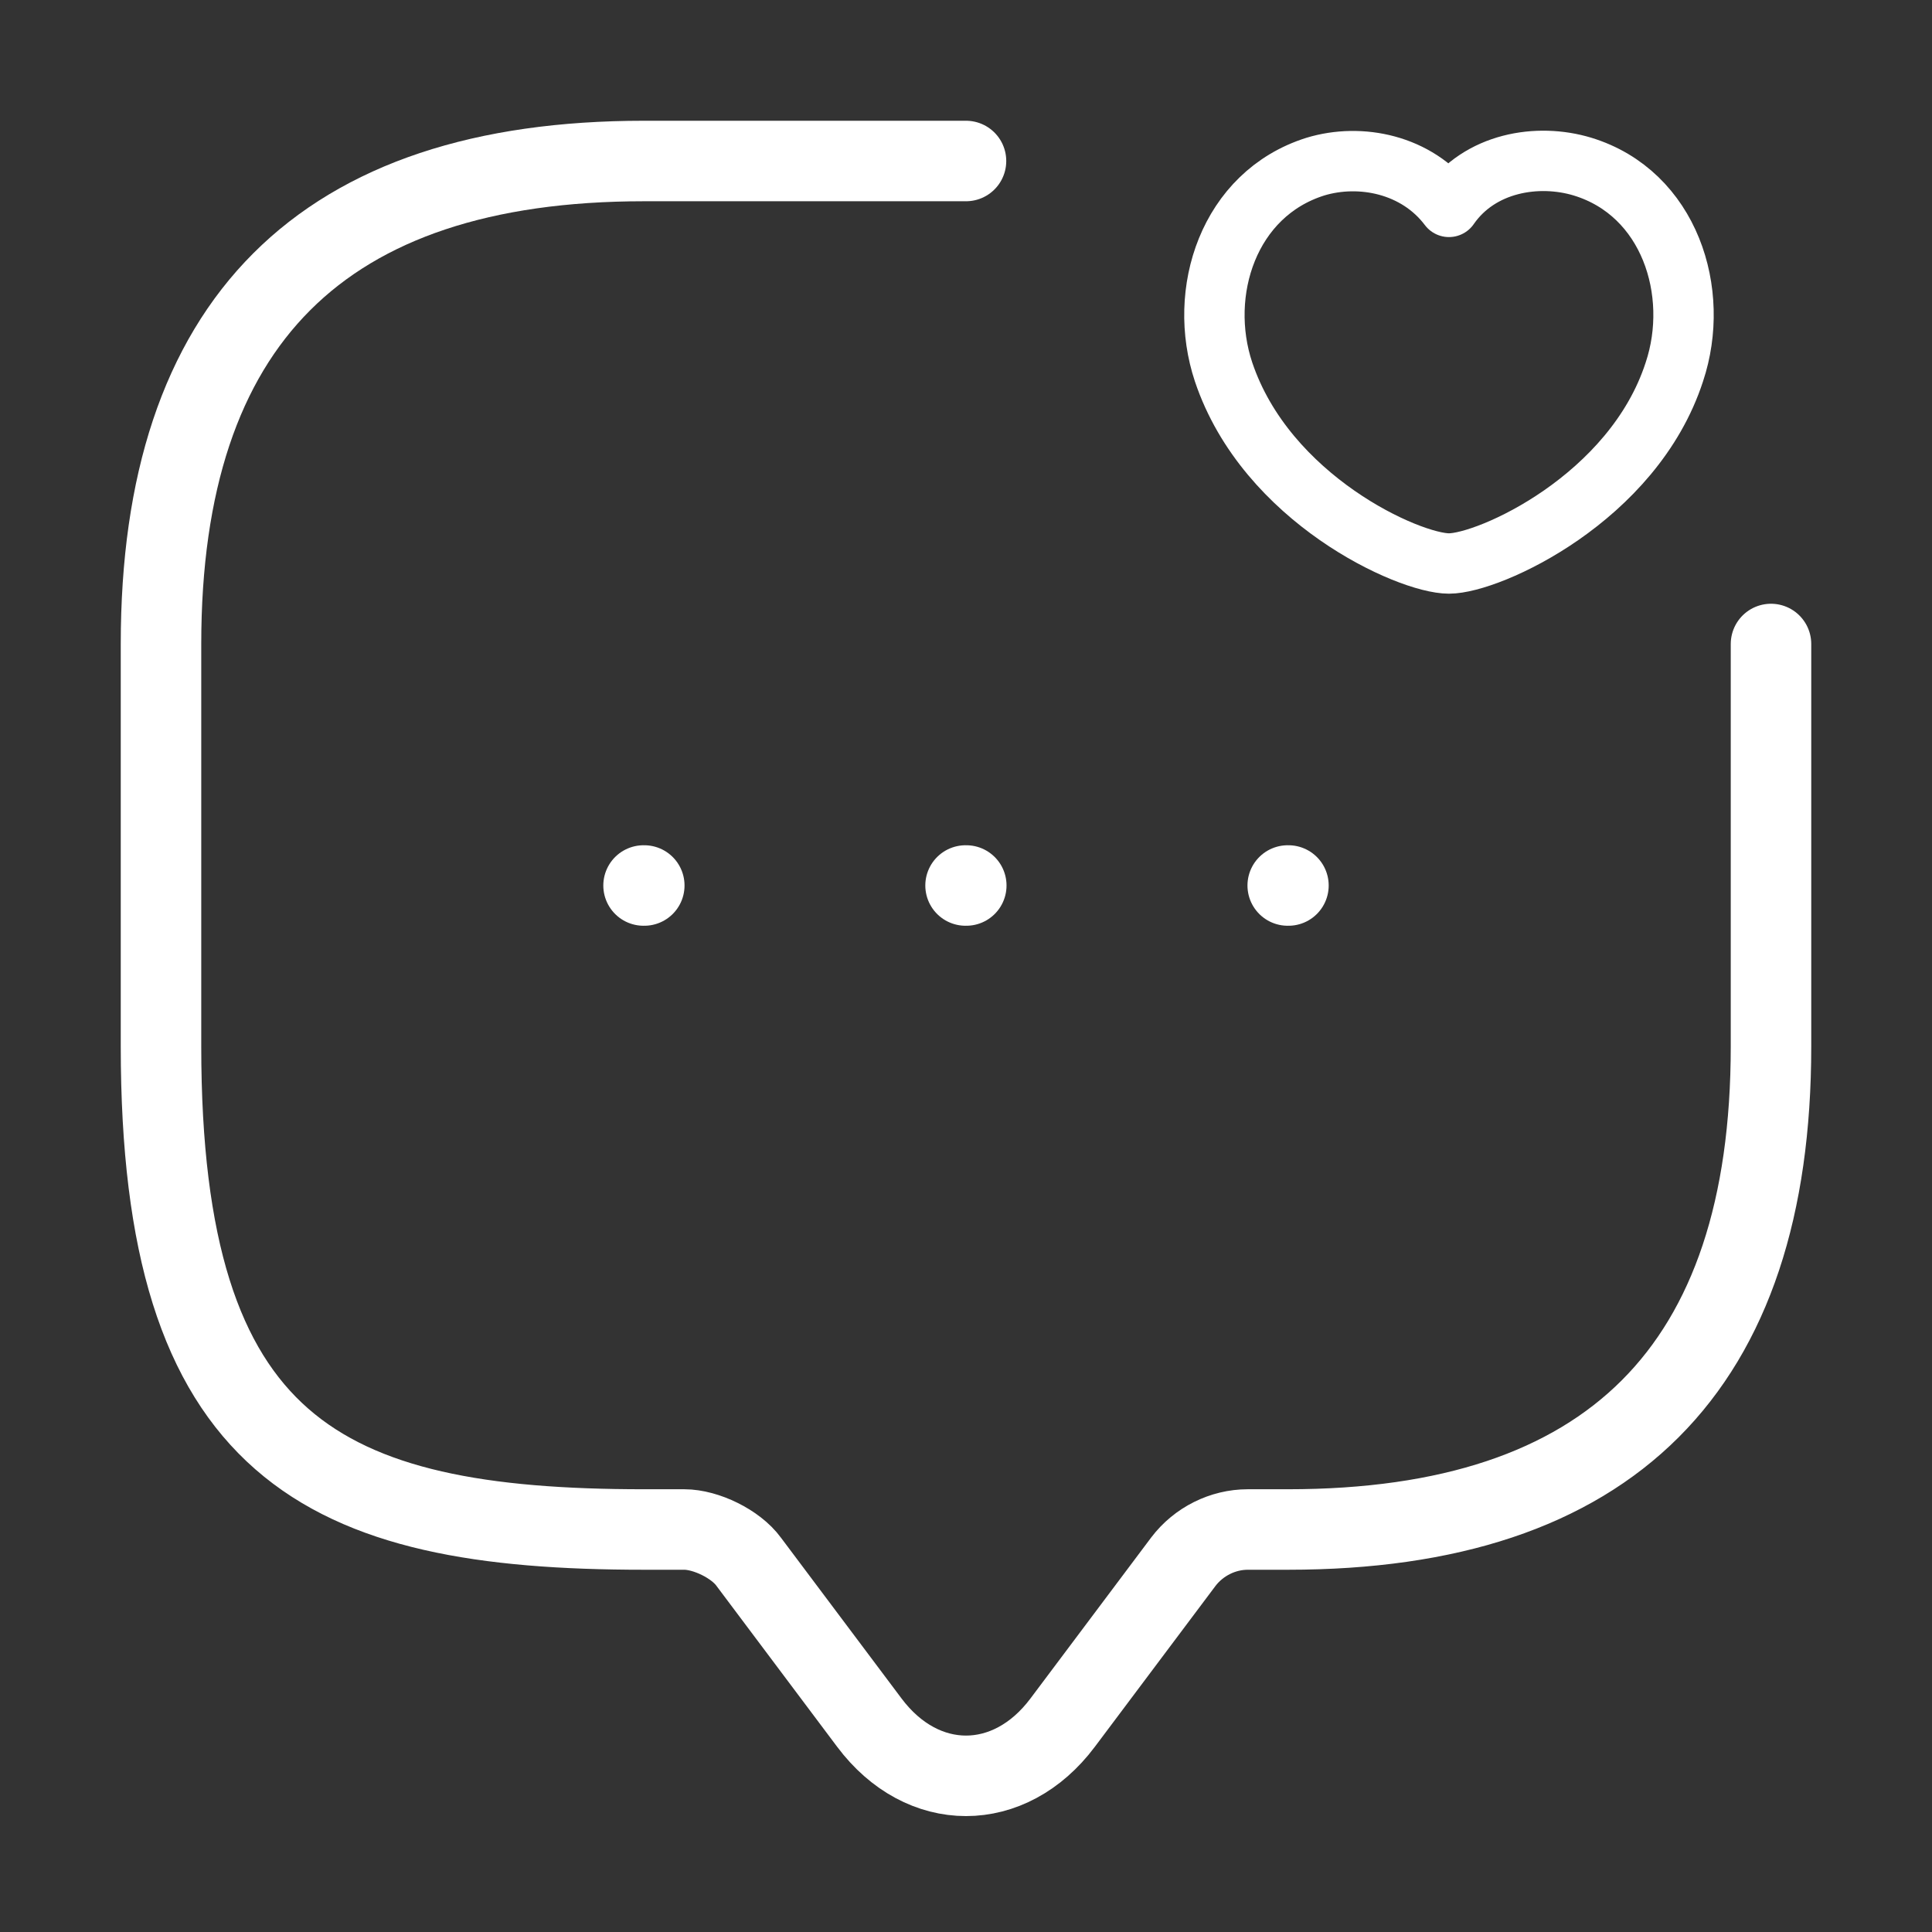 <svg width="48" height="48" viewBox="0 0 48 48" fill="none" xmlns="http://www.w3.org/2000/svg">
<rect x="0" y="0" width="48" height="48" fill="#333333" stroke="none"/>
<path d="M44 16V26C44 34 40 38 32 38H31C30.38 38 29.78 38.3 29.4 38.8L26.4 42.8C25.08 44.56 22.92 44.56 21.6 42.8L18.6 38.8C18.28 38.36 17.54 38 17 38H16C8 38 4 36 4 26V16C4 8 8 4 16 4H24" stroke="white" stroke-width="2" stroke-miterlimit="10" stroke-linecap="round" stroke-linejoin="round"/>
<path d="M30.399 9.24C29.739 7.26 30.52 4.82 32.679 4.14C33.8 3.8 35.2 4.08 35.999 5.14C36.76 4.04 38.2 3.8 39.319 4.14C41.48 4.8 42.26 7.26 41.599 9.24C40.58 12.38 36.999 14 35.999 14C34.999 14 31.459 12.4 30.399 9.24Z" stroke="white" stroke-width="1.5" stroke-linecap="round" stroke-linejoin="round"/>
<path d="M31.993 22H32.011" stroke="white" stroke-width="2" stroke-linecap="round" stroke-linejoin="round"/>
<path d="M23.989 22H24.007" stroke="white" stroke-width="2" stroke-linecap="round" stroke-linejoin="round"/>
<path d="M15.989 22H16.007" stroke="white" stroke-width="2" stroke-linecap="round" stroke-linejoin="round"/>
</svg>
